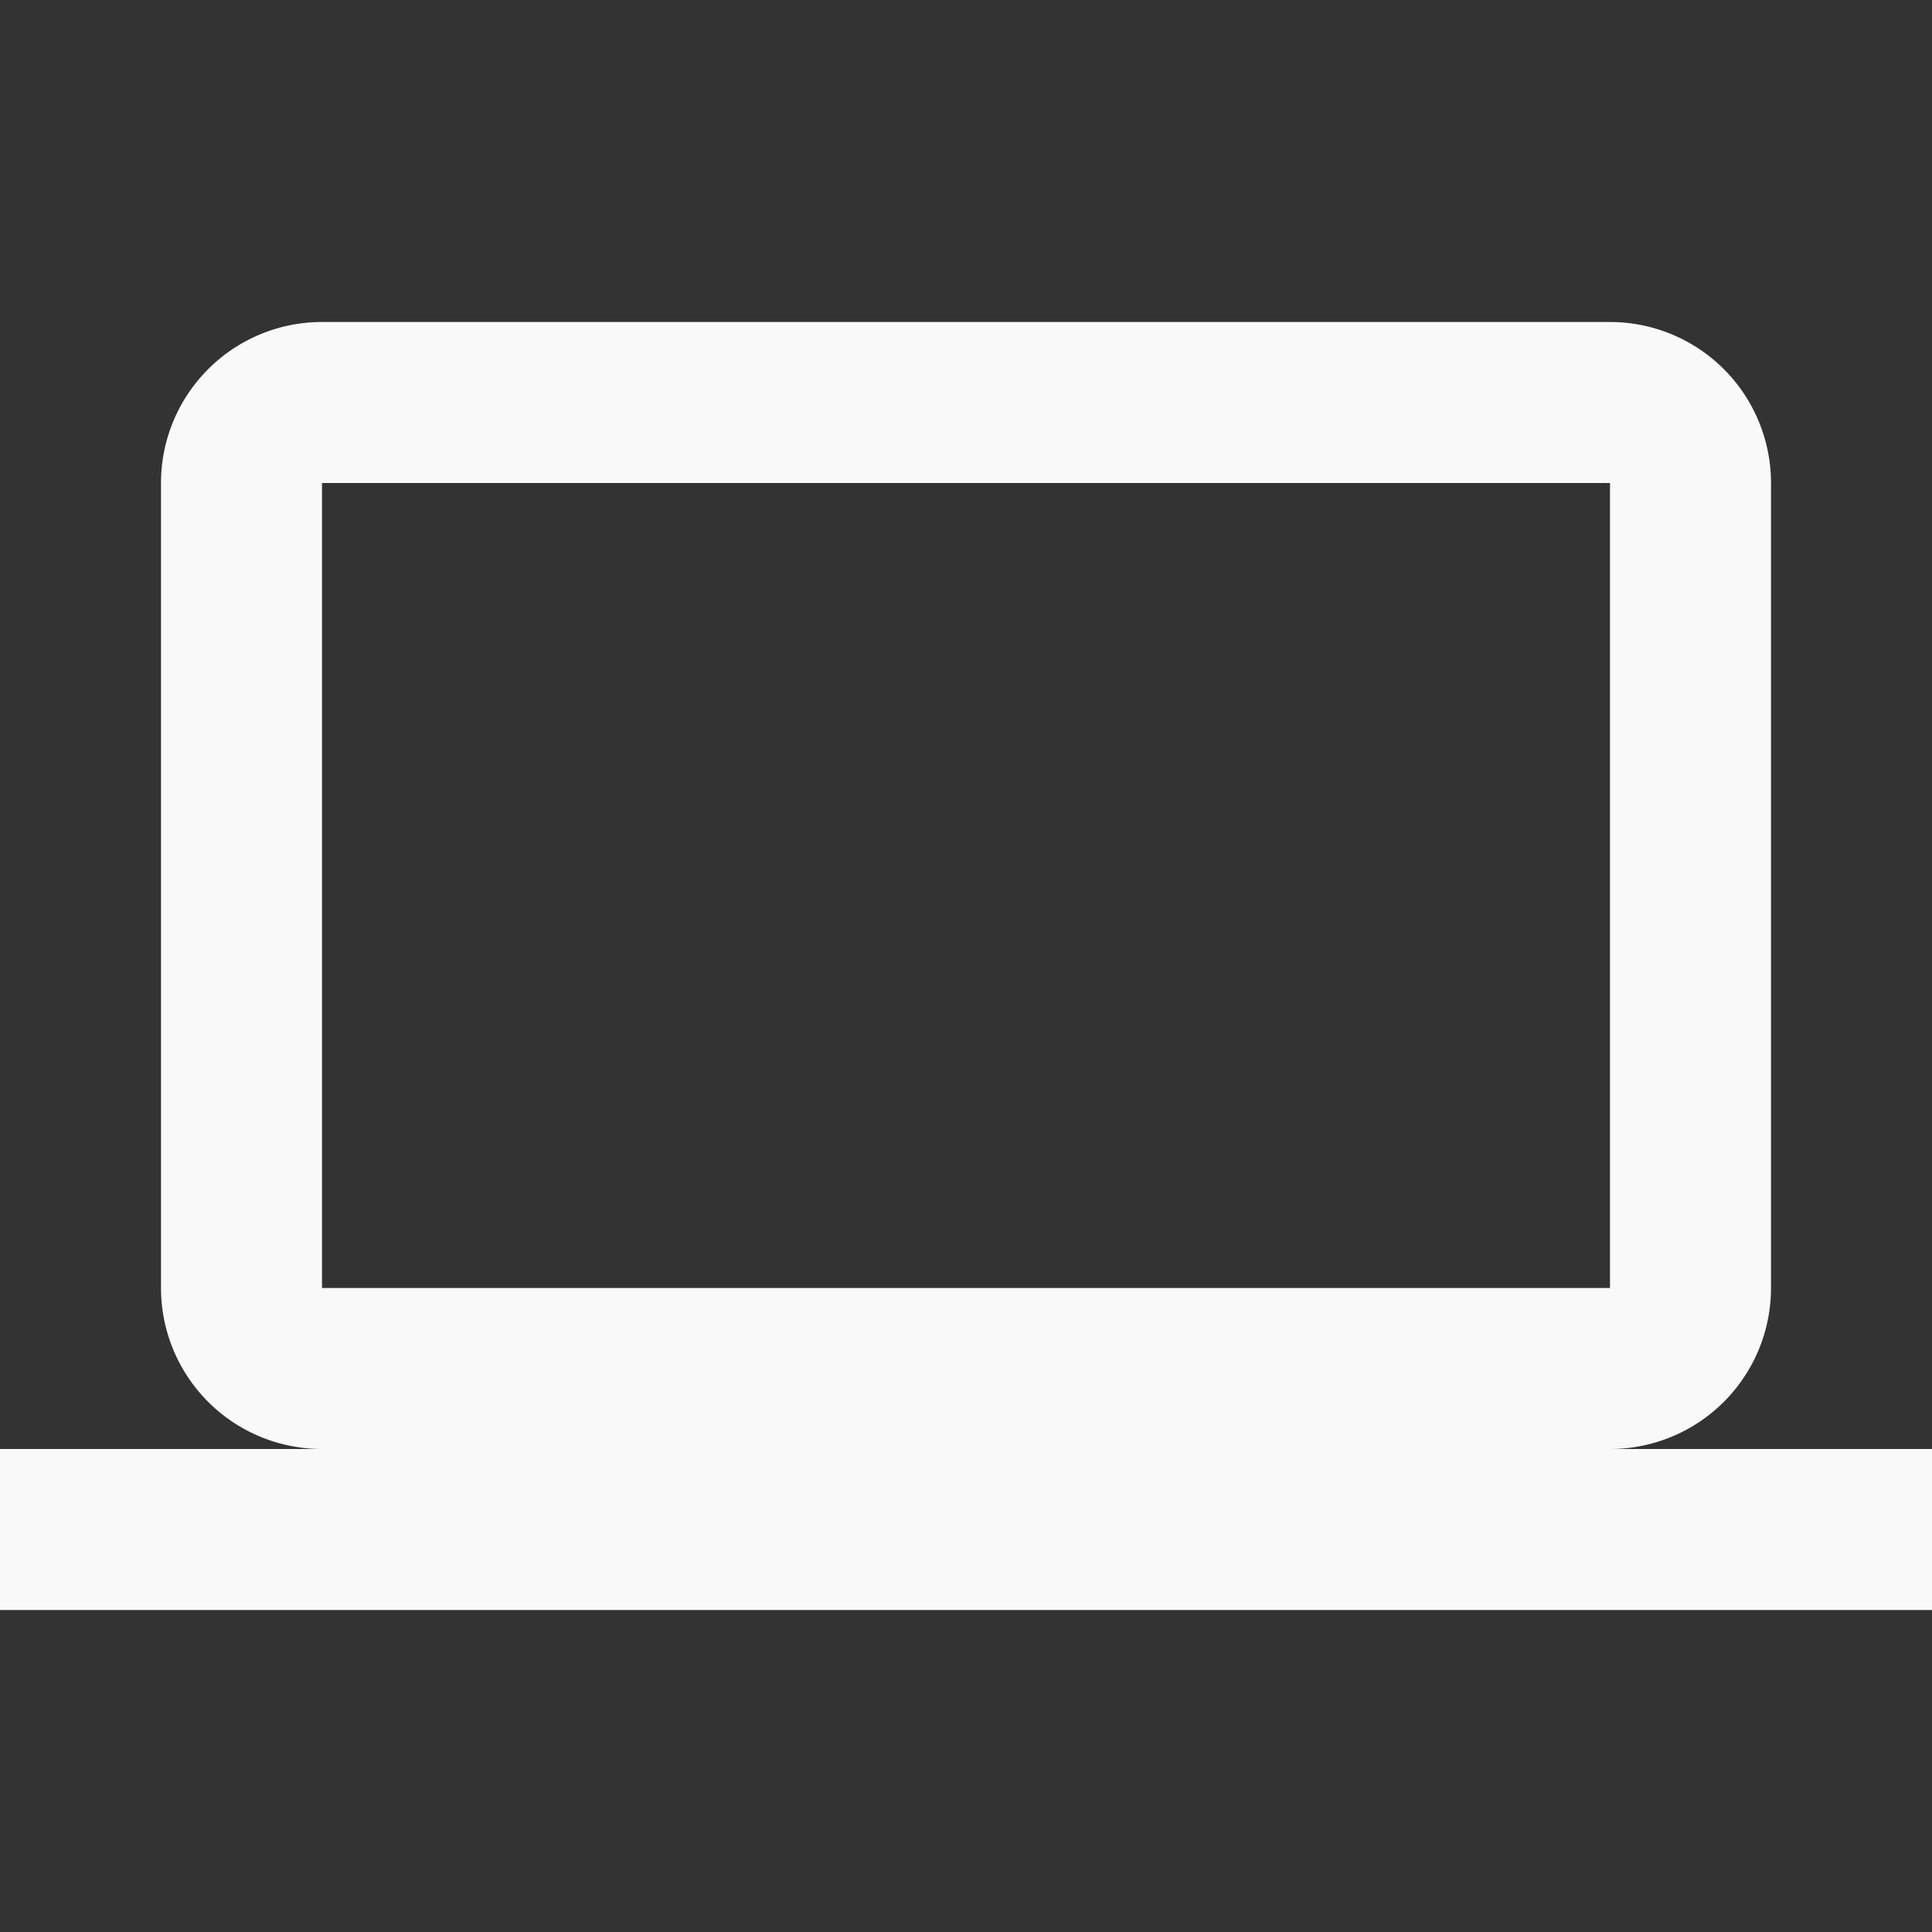 <?xml version="1.0" encoding="UTF-8" standalone="no"?>
<svg xmlns:dc="http://purl.org/dc/elements/1.1/" xmlns:cc="http://creativecommons.org/ns#" xmlns:rdf="http://www.w3.org/1999/02/22-rdf-syntax-ns#" xmlns:svg="http://www.w3.org/2000/svg" xmlns="http://www.w3.org/2000/svg" xmlns:sodipodi="http://sodipodi.sourceforge.net/DTD/sodipodi-0.dtd" xmlns:inkscape="http://www.inkscape.org/namespaces/inkscape" id="Capa_1" data-name="Capa 1" viewBox="0 0 48 48" version="1.1" sodipodi:docname="tramite en linea48px.svg" inkscape:version="0.92.5 (2060ec1f9f, 2020-04-08)">
  <rect x="0" y="0" width="48" height="48" fill="#333333" stroke="none"/>
  <sodipodi:namedview pagecolor="#ffffff" bordercolor="#666666" borderopacity="1" objecttolerance="10" gridtolerance="10" guidetolerance="10" inkscape:pageopacity="0" inkscape:pageshadow="2" inkscape:window-width="1920" inkscape:window-height="1016" id="namedview66" showgrid="false" inkscape:zoom="17.25" inkscape:cx="24" inkscape:cy="24" inkscape:window-x="0" inkscape:window-y="0" inkscape:window-maximized="1" inkscape:current-layer="Capa_1"/>
  <defs id="defs61">
    <style id="style59">.cls-1{fill:#f3561f;}</style>
  </defs>
  <g id="Componente_170_1" data-name="Componente 170 1" style="fill:#f9f9f9">
    <path id="Trazado_6300" data-name="Trazado 6300" class="cls-1" d="M40,36a4,4,0,0,0,4-4l0-20a4,4,0,0,0-4-4H8a4,4,0,0,0-4,4V32a4,4,0,0,0,4,4H0v4H48V36ZM8,12H40V32H8Z" style="fill:#f9f9f9"/>
  </g>
</svg>